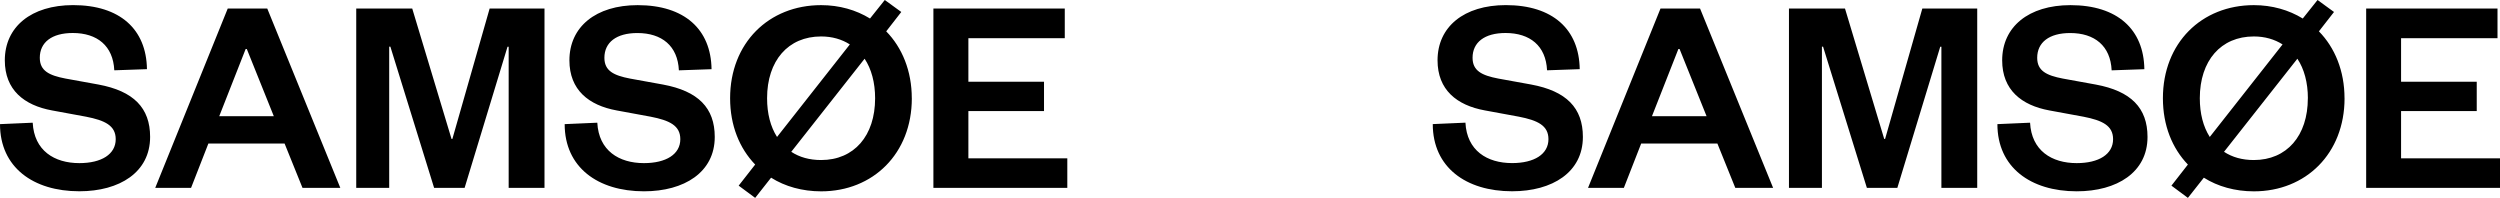 <svg viewBox="0 0 680.31 53.84" xmlns="http://www.w3.org/2000/svg" data-name="Ebene 1" id="Ebene_1">
  <defs>
    <style>
      .cls-1 {
        fill-rule: evenodd;
      }
    </style>
  </defs>
  <path d="m389.89,33.77c0,11.77,9.05,18.28,21.59,18.28,10.98,0,19.26-5.19,19.26-14.79,0-7.9-4.49-12.48-14.08-14.26l-8.98-1.63c-4.41-.85-6.96-2.09-6.96-5.65,0-4.19,3.25-6.74,8.97-6.74,6.66,0,10.99,3.49,11.3,10.15l8.89-.31c-.15-10.85-7.35-17.43-20.11-17.43-11.38,0-18.58,5.89-18.58,15.02,0,8.06,5.26,12.24,12.85,13.63l9.28,1.71c5.11,1,8.05,2.4,8.05,6.12,0,4.1-3.87,6.51-9.9,6.51-6.81,0-12.3-3.41-12.69-11l-8.9.39h0ZM0,33.77c0,11.77,9.05,18.28,21.59,18.28,10.98,0,19.26-5.19,19.26-14.79,0-7.9-4.49-12.48-14.08-14.26l-8.97-1.63c-4.41-.85-6.97-2.09-6.97-5.65,0-4.19,3.25-6.74,8.97-6.74,6.65,0,10.99,3.49,11.3,10.15l8.89-.31c-.15-10.85-7.34-17.43-20.11-17.43C8.51,1.4,1.31,7.28,1.31,16.42c0,8.06,5.26,12.24,12.85,13.63l9.28,1.71c5.1,1,8.05,2.4,8.05,6.12,0,4.1-3.87,6.51-9.9,6.51-6.81,0-12.3-3.41-12.69-11l-8.9.39h0ZM61.97,2.33l-19.73,48.8h9.75l4.72-12.08h20.73l4.88,12.08h10.29L72.73,2.33h-10.76Zm4.88,11h.31l7.35,18.29h-14.85l7.19-18.29h0Zm59.58,37.8l11.68-38.42h.31v38.42h9.75V2.33h-14.93l-10.14,35.48h-.23L112.18,2.33h-15.24v48.8h8.97V12.7h.32l11.9,38.42h8.29Zm27.23-17.35c0,11.77,9.04,18.28,21.58,18.28,10.98,0,19.26-5.19,19.26-14.79,0-7.9-4.48-12.48-14.08-14.26l-8.98-1.63c-4.41-.85-6.97-2.09-6.97-5.65,0-4.19,3.25-6.74,8.97-6.74,6.66,0,10.99,3.49,11.3,10.15l8.89-.31c-.15-10.85-7.35-17.43-20.11-17.43-11.37,0-18.57,5.89-18.57,15.02,0,8.06,5.27,12.24,12.85,13.63l9.28,1.71c5.1,1,8.05,2.4,8.05,6.12,0,4.1-3.87,6.51-9.9,6.51-6.81,0-12.3-3.41-12.69-11l-8.89.39h0Zm94.46-7.04c0-7.44-2.63-13.79-6.96-18.21l4.1-5.27-4.49-3.26-4.02,5.04c-3.79-2.33-8.35-3.64-13.31-3.64-14.23,0-24.76,10.3-24.76,25.33,0,7.44,2.56,13.63,6.82,18.05l-4.49,5.74,4.49,3.33,4.33-5.5c3.8,2.4,8.51,3.72,13.62,3.72,14.16,0,24.68-10.3,24.68-25.33h0Zm-9.98,0c0,10.22-5.72,16.81-14.7,16.81-3.17,0-5.88-.77-8.12-2.24l19.96-25.33c1.86,2.79,2.86,6.51,2.86,10.77h0Zm-29.4,0c0-10.23,5.73-16.82,14.7-16.82,3.02,0,5.65.78,7.82,2.17l-19.81,25.18c-1.78-2.79-2.71-6.36-2.71-10.53h0Zm81.7,16.35h-26.92v-12.86h20.58v-7.98h-20.58v-11.85h26.23V2.33h-35.75v48.8h36.44v-8.05h0ZM451.86,2.33l-19.72,48.8h9.75l4.72-12.08h20.73l4.88,12.08h10.29l-19.88-48.8h-10.76Zm4.88,11h.31l7.35,18.29h-14.86l7.19-18.29h0Zm59.57,37.8l11.68-38.42h.31v38.42h9.75V2.33h-14.94l-10.13,35.48h-.24l-10.67-35.48h-15.25v48.8h8.97V12.7h.31l11.92,38.42h8.27Zm27.23-17.35c0,11.77,9.05,18.28,21.59,18.28,10.98,0,19.26-5.19,19.26-14.79,0-7.9-4.48-12.48-14.08-14.26l-8.97-1.63c-4.42-.85-6.97-2.09-6.97-5.65,0-4.19,3.25-6.74,8.97-6.74,6.66,0,10.98,3.49,11.29,10.15l8.9-.31c-.15-10.85-7.34-17.43-20.12-17.43-11.37,0-18.57,5.89-18.57,15.02,0,8.06,5.27,12.24,12.84,13.63l9.29,1.71c5.1,1,8.05,2.4,8.05,6.12,0,4.1-3.87,6.51-9.9,6.51-6.81,0-12.3-3.41-12.69-11l-8.9.39h0Zm94.46-7.04c0-7.44-2.63-13.79-6.97-18.21l4.11-5.27-4.48-3.26-4.02,5.04c-3.8-2.33-8.36-3.64-13.31-3.64-14.24,0-24.75,10.3-24.75,25.33,0,7.44,2.55,13.63,6.8,18.05l-4.48,5.74,4.48,3.33,4.34-5.5c3.79,2.4,8.51,3.72,13.61,3.72,14.16,0,24.68-10.3,24.68-25.33h0Zm-9.98,0c0,10.22-5.73,16.81-14.7,16.81-3.17,0-5.87-.77-8.11-2.24l19.96-25.33c1.86,2.79,2.86,6.51,2.86,10.77h0Zm-29.4,0c0-10.23,5.73-16.82,14.7-16.82,3.02,0,5.65.78,7.82,2.17l-19.81,25.18c-1.78-2.79-2.71-6.36-2.71-10.53h0Zm81.69,16.35h-26.92v-12.86h20.59v-7.98h-20.59v-11.85h26.24V2.33h-35.74v48.8h36.43v-8.05h0Z" class="cls-1"></path>
</svg>
